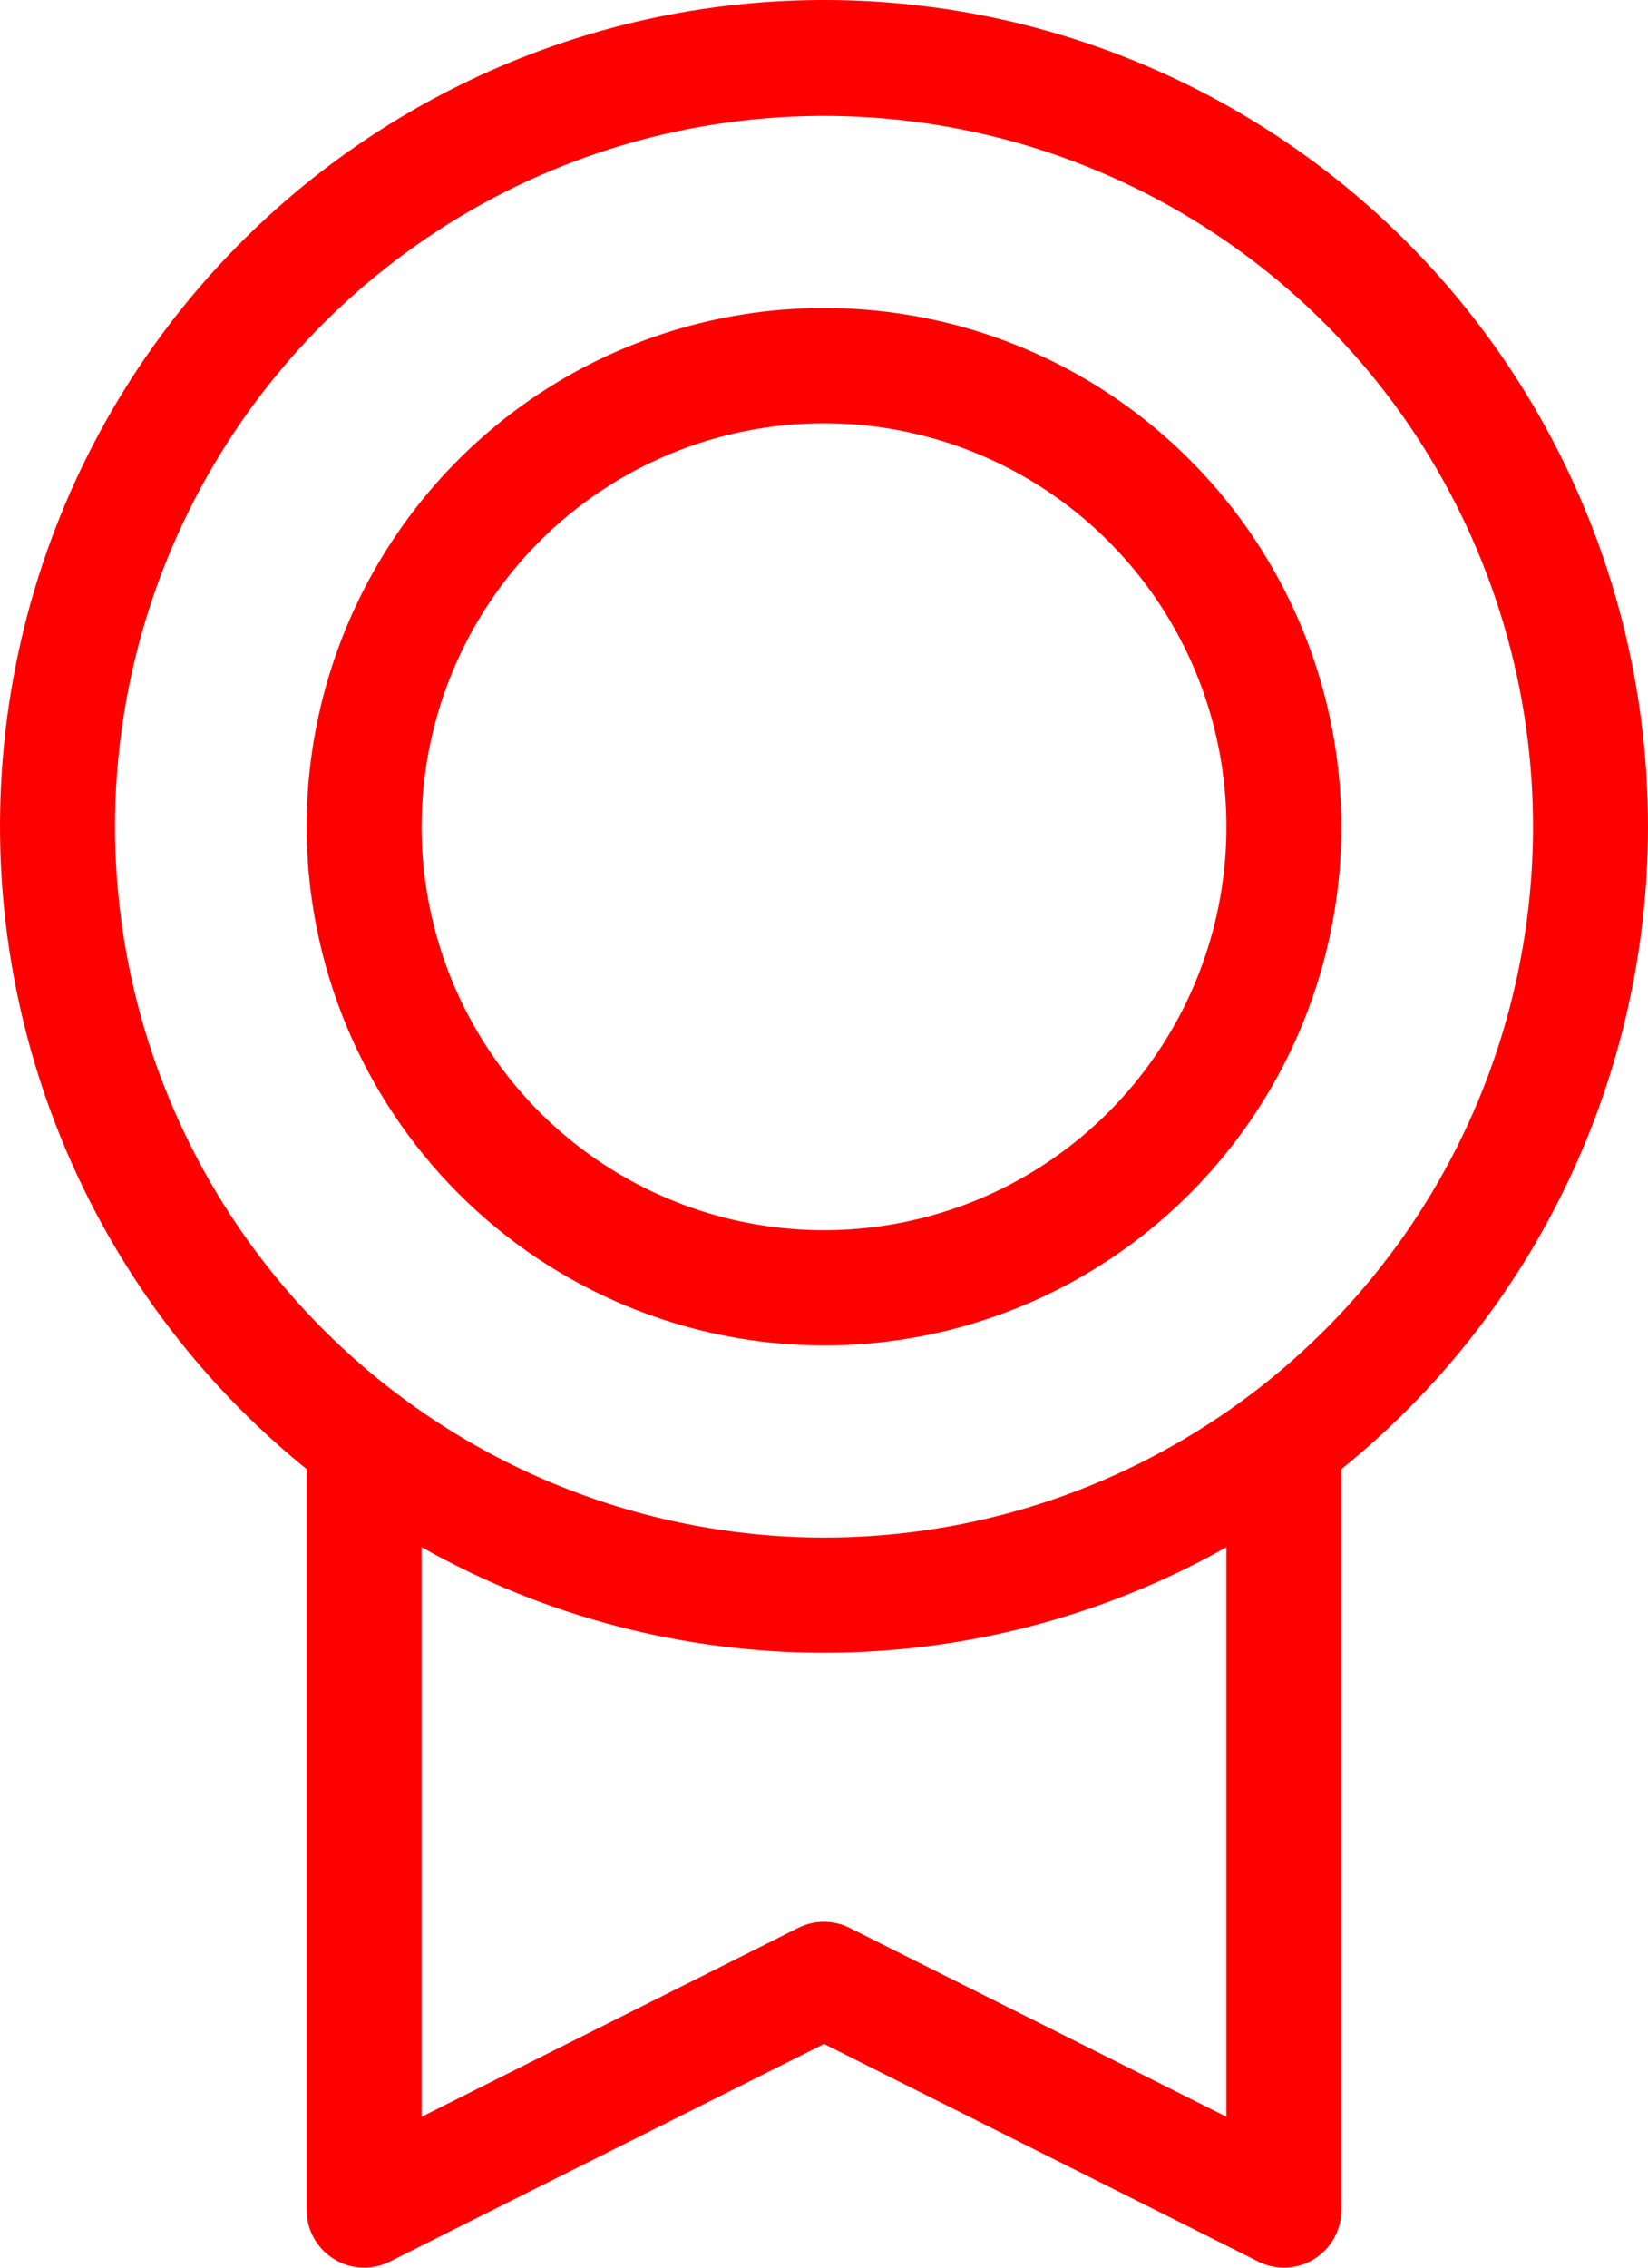 <svg width="40" height="55" viewBox="0 0 40 55" fill="none" xmlns="http://www.w3.org/2000/svg">
<path d="M40 20.052C40.002 16.666 39.148 13.334 37.517 10.368C35.887 7.403 33.532 4.899 30.674 3.092C27.816 1.285 24.547 0.233 21.173 0.034C17.799 -0.164 14.43 0.497 11.38 1.957C8.33 3.416 5.699 5.626 3.733 8.38C1.767 11.134 0.529 14.342 0.136 17.705C-0.257 21.069 0.206 24.477 1.484 27.611C2.762 30.746 4.811 33.505 7.442 35.632V53.602C7.442 53.84 7.503 54.075 7.619 54.282C7.735 54.49 7.902 54.665 8.105 54.79C8.324 54.928 8.578 55 8.837 55C9.054 55 9.267 54.95 9.46 54.853L20 49.574L30.542 54.853C30.755 54.959 30.991 55.009 31.228 54.998C31.465 54.987 31.696 54.915 31.898 54.79C32.099 54.664 32.266 54.49 32.382 54.282C32.497 54.074 32.558 53.84 32.558 53.602V35.632C34.881 33.757 36.756 31.384 38.044 28.688C39.331 25.991 40 23.041 40 20.052ZM2.791 20.052C2.791 16.642 3.8 13.308 5.691 10.473C7.582 7.638 10.27 5.428 13.414 4.123C16.559 2.818 20.019 2.477 23.357 3.142C26.696 3.807 29.762 5.449 32.169 7.86C34.576 10.271 36.215 13.344 36.879 16.688C37.543 20.032 37.202 23.499 35.899 26.65C34.597 29.8 32.391 32.493 29.561 34.387C26.731 36.282 23.404 37.293 20 37.293C15.438 37.287 11.063 35.469 7.837 32.237C4.611 29.005 2.796 24.623 2.791 20.052ZM29.767 51.34L20.621 46.759C20.427 46.662 20.214 46.612 19.998 46.612C19.781 46.612 19.568 46.662 19.374 46.759L10.233 51.34V37.526C13.215 39.205 16.579 40.086 20 40.086C23.421 40.086 26.785 39.205 29.767 37.526V51.34ZM20 32.633C22.484 32.633 24.912 31.895 26.977 30.513C29.042 29.13 30.652 27.165 31.602 24.866C32.553 22.567 32.801 20.038 32.317 17.597C31.832 15.157 30.636 12.915 28.88 11.155C27.124 9.396 24.886 8.197 22.45 7.712C20.014 7.227 17.489 7.476 15.194 8.428C12.899 9.38 10.938 10.993 9.558 13.062C8.178 15.131 7.442 17.563 7.442 20.052C7.446 23.387 8.77 26.585 11.124 28.944C13.478 31.303 16.671 32.629 20 32.633ZM20 10.266C21.932 10.266 23.82 10.84 25.427 11.915C27.033 12.991 28.285 14.519 29.024 16.307C29.763 18.095 29.957 20.062 29.58 21.961C29.203 23.859 28.273 25.603 26.907 26.971C25.541 28.34 23.8 29.272 21.905 29.649C20.011 30.027 18.047 29.833 16.262 29.092C14.477 28.352 12.952 27.097 11.879 25.488C10.805 23.879 10.233 21.987 10.233 20.052C10.233 17.456 11.262 14.967 13.093 13.132C14.925 11.297 17.41 10.266 20 10.266Z" fill="#FF0000"/>
</svg>
